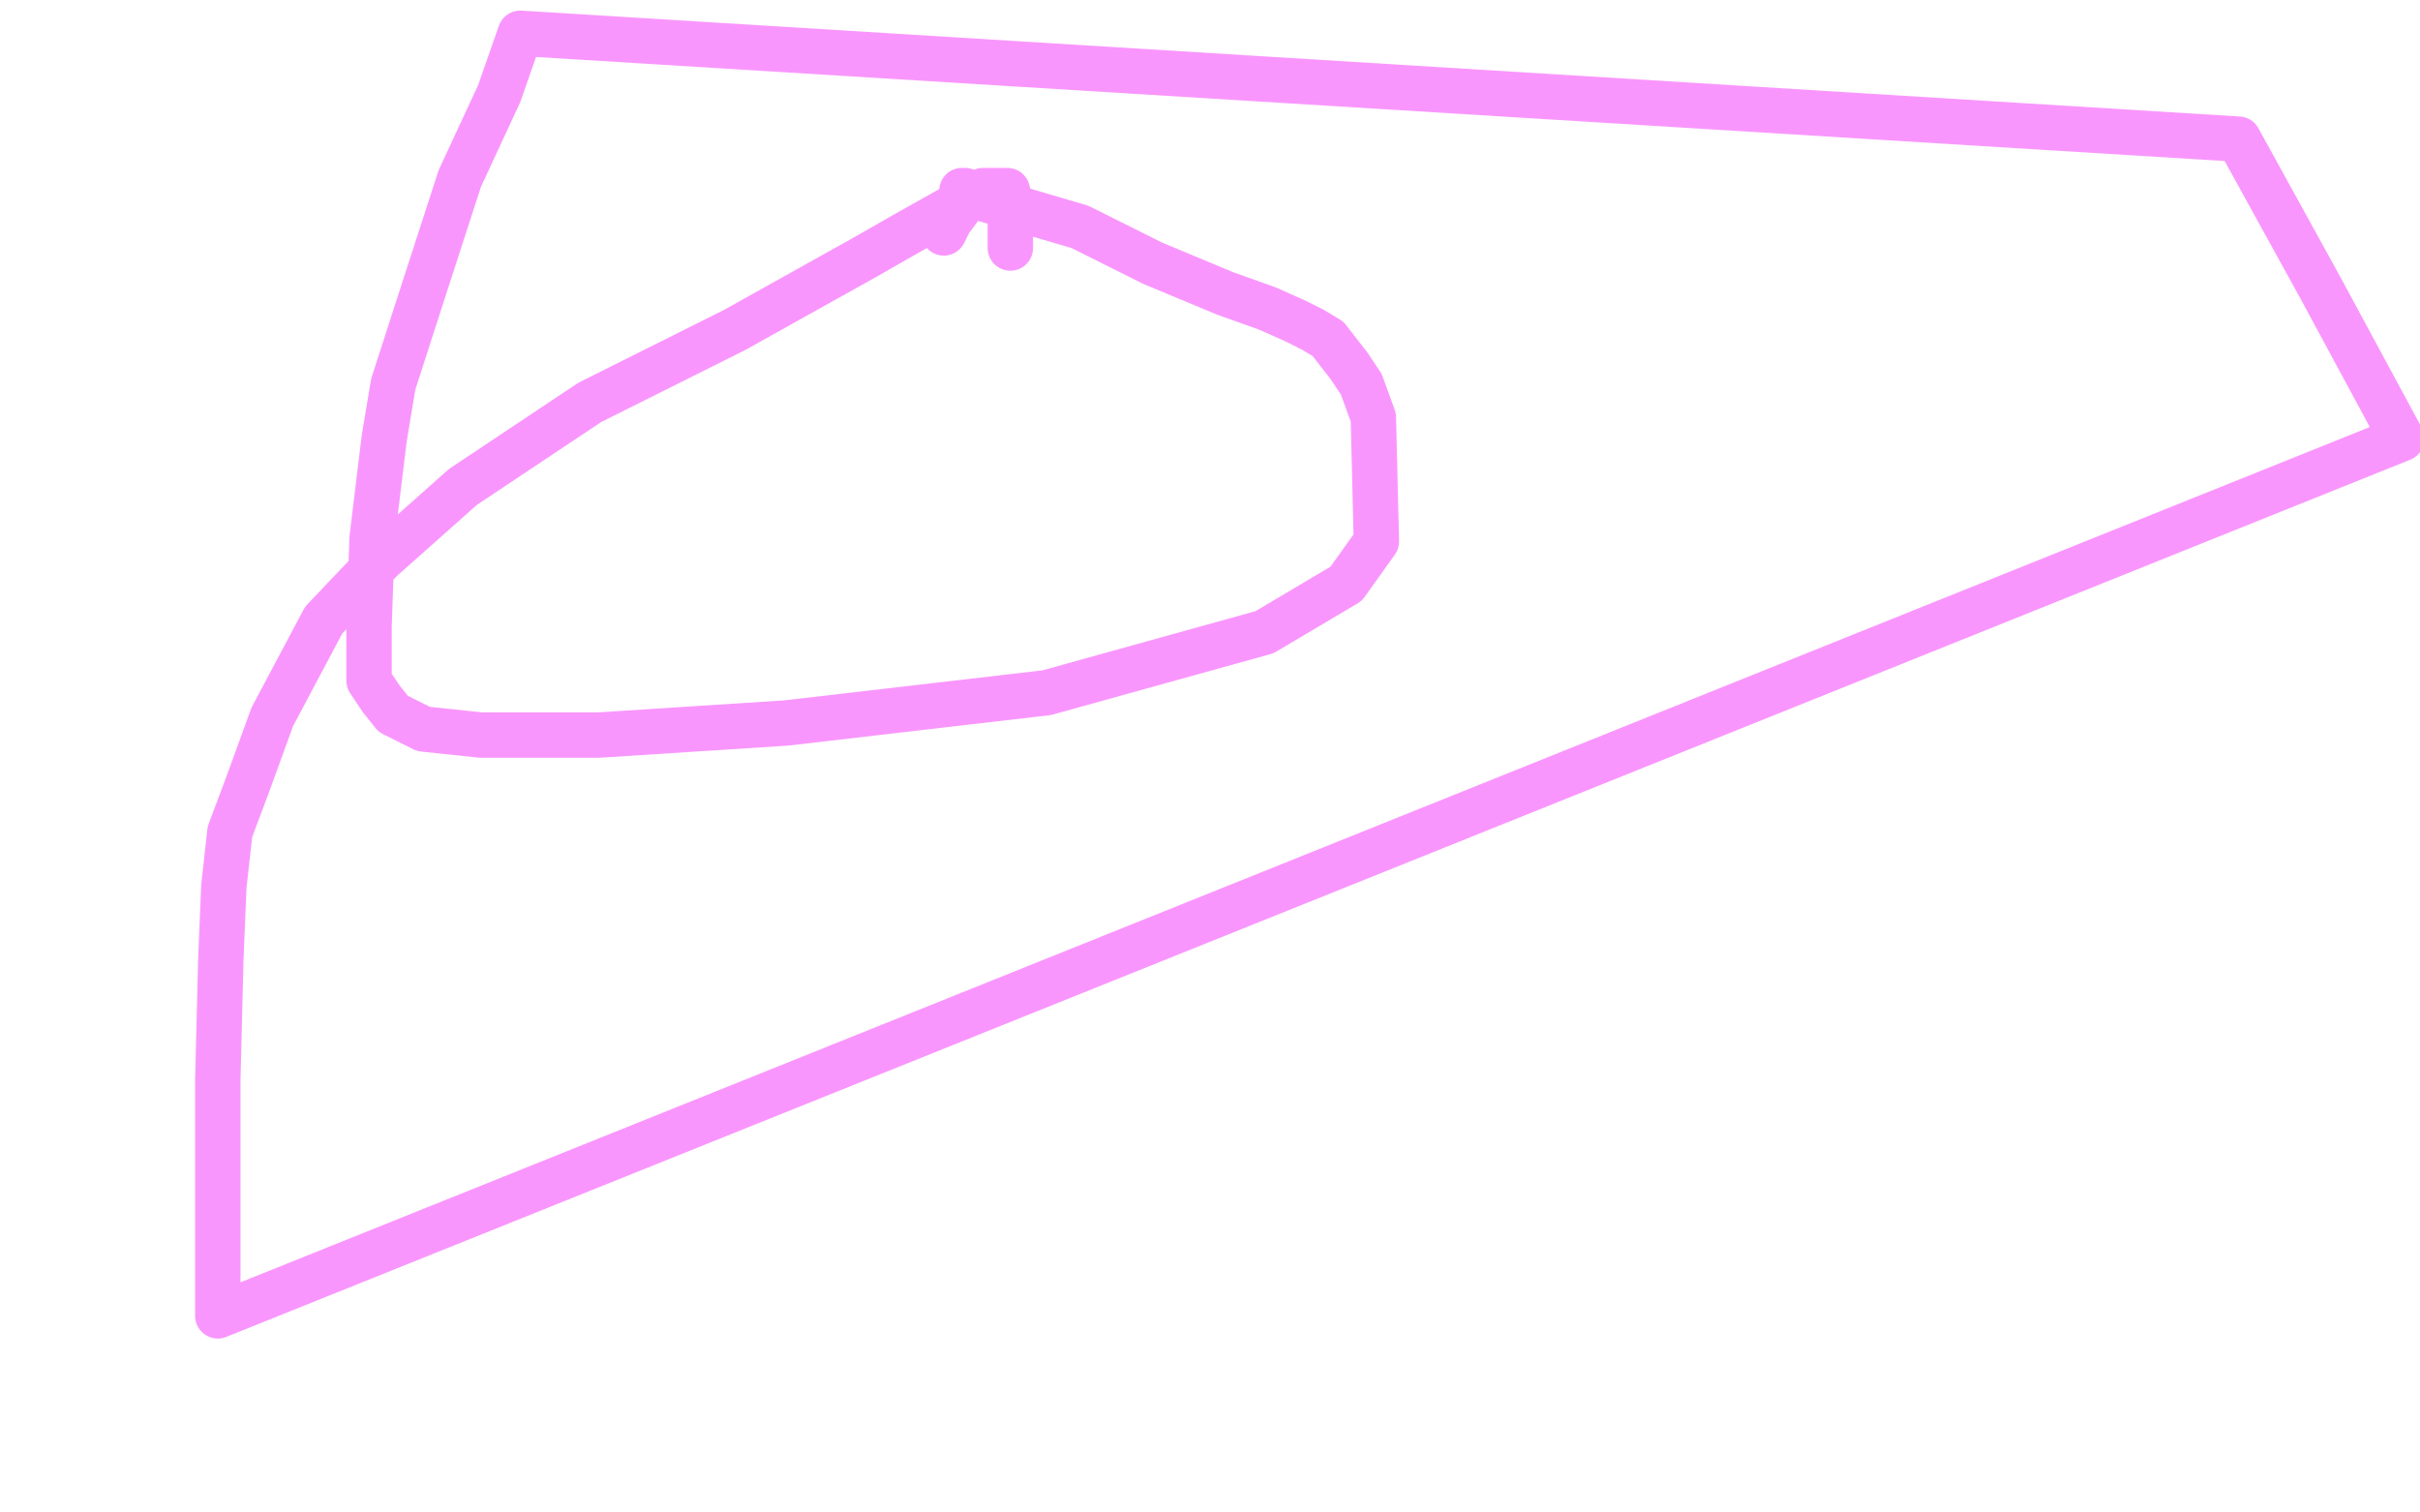 <?xml version="1.0" standalone="no"?>
<!DOCTYPE svg PUBLIC "-//W3C//DTD SVG 1.1//EN"
"http://www.w3.org/Graphics/SVG/1.1/DTD/svg11.dtd">

<svg width="800" height="500" version="1.1" xmlns="http://www.w3.org/2000/svg" xmlns:xlink="http://www.w3.org/1999/xlink" style="stroke-antialiasing: false"><desc>This SVG has been created on https://colorillo.com/</desc><rect x='0' y='0' width='800' height='500' style='fill: rgb(255,255,255); stroke-width:0' /><polyline points="334,82 334,76 334,76 334,71 334,71 334,67 334,67 333,63 333,63 329,63 329,63 325,63 325,63 300,77 286,85 243,109 195,133 153,161 126,185 107,205 90,237 82,259 76,275 74,293 73,317 72,357 72,435 794,145 767,95 740,46 172,11 165,31 152,59 140,96 130,127 127,145 123,178 122,207 122,225 126,231 130,236 140,241 159,243 198,243 260,239 346,229 418,209 445,193 455,179 454,138 450,127 446,121 439,112 434,109 428,106 419,102 405,97 381,87 357,75 340,70 326,66 321,64 319,63 318,63 317,69 314,73 312,77" style="fill: none; stroke: #f996fd; stroke-width: 15; stroke-linejoin: round; stroke-linecap: round; stroke-antialiasing: false; stroke-antialias: 0; opacity: 1.0"/>
</svg>
